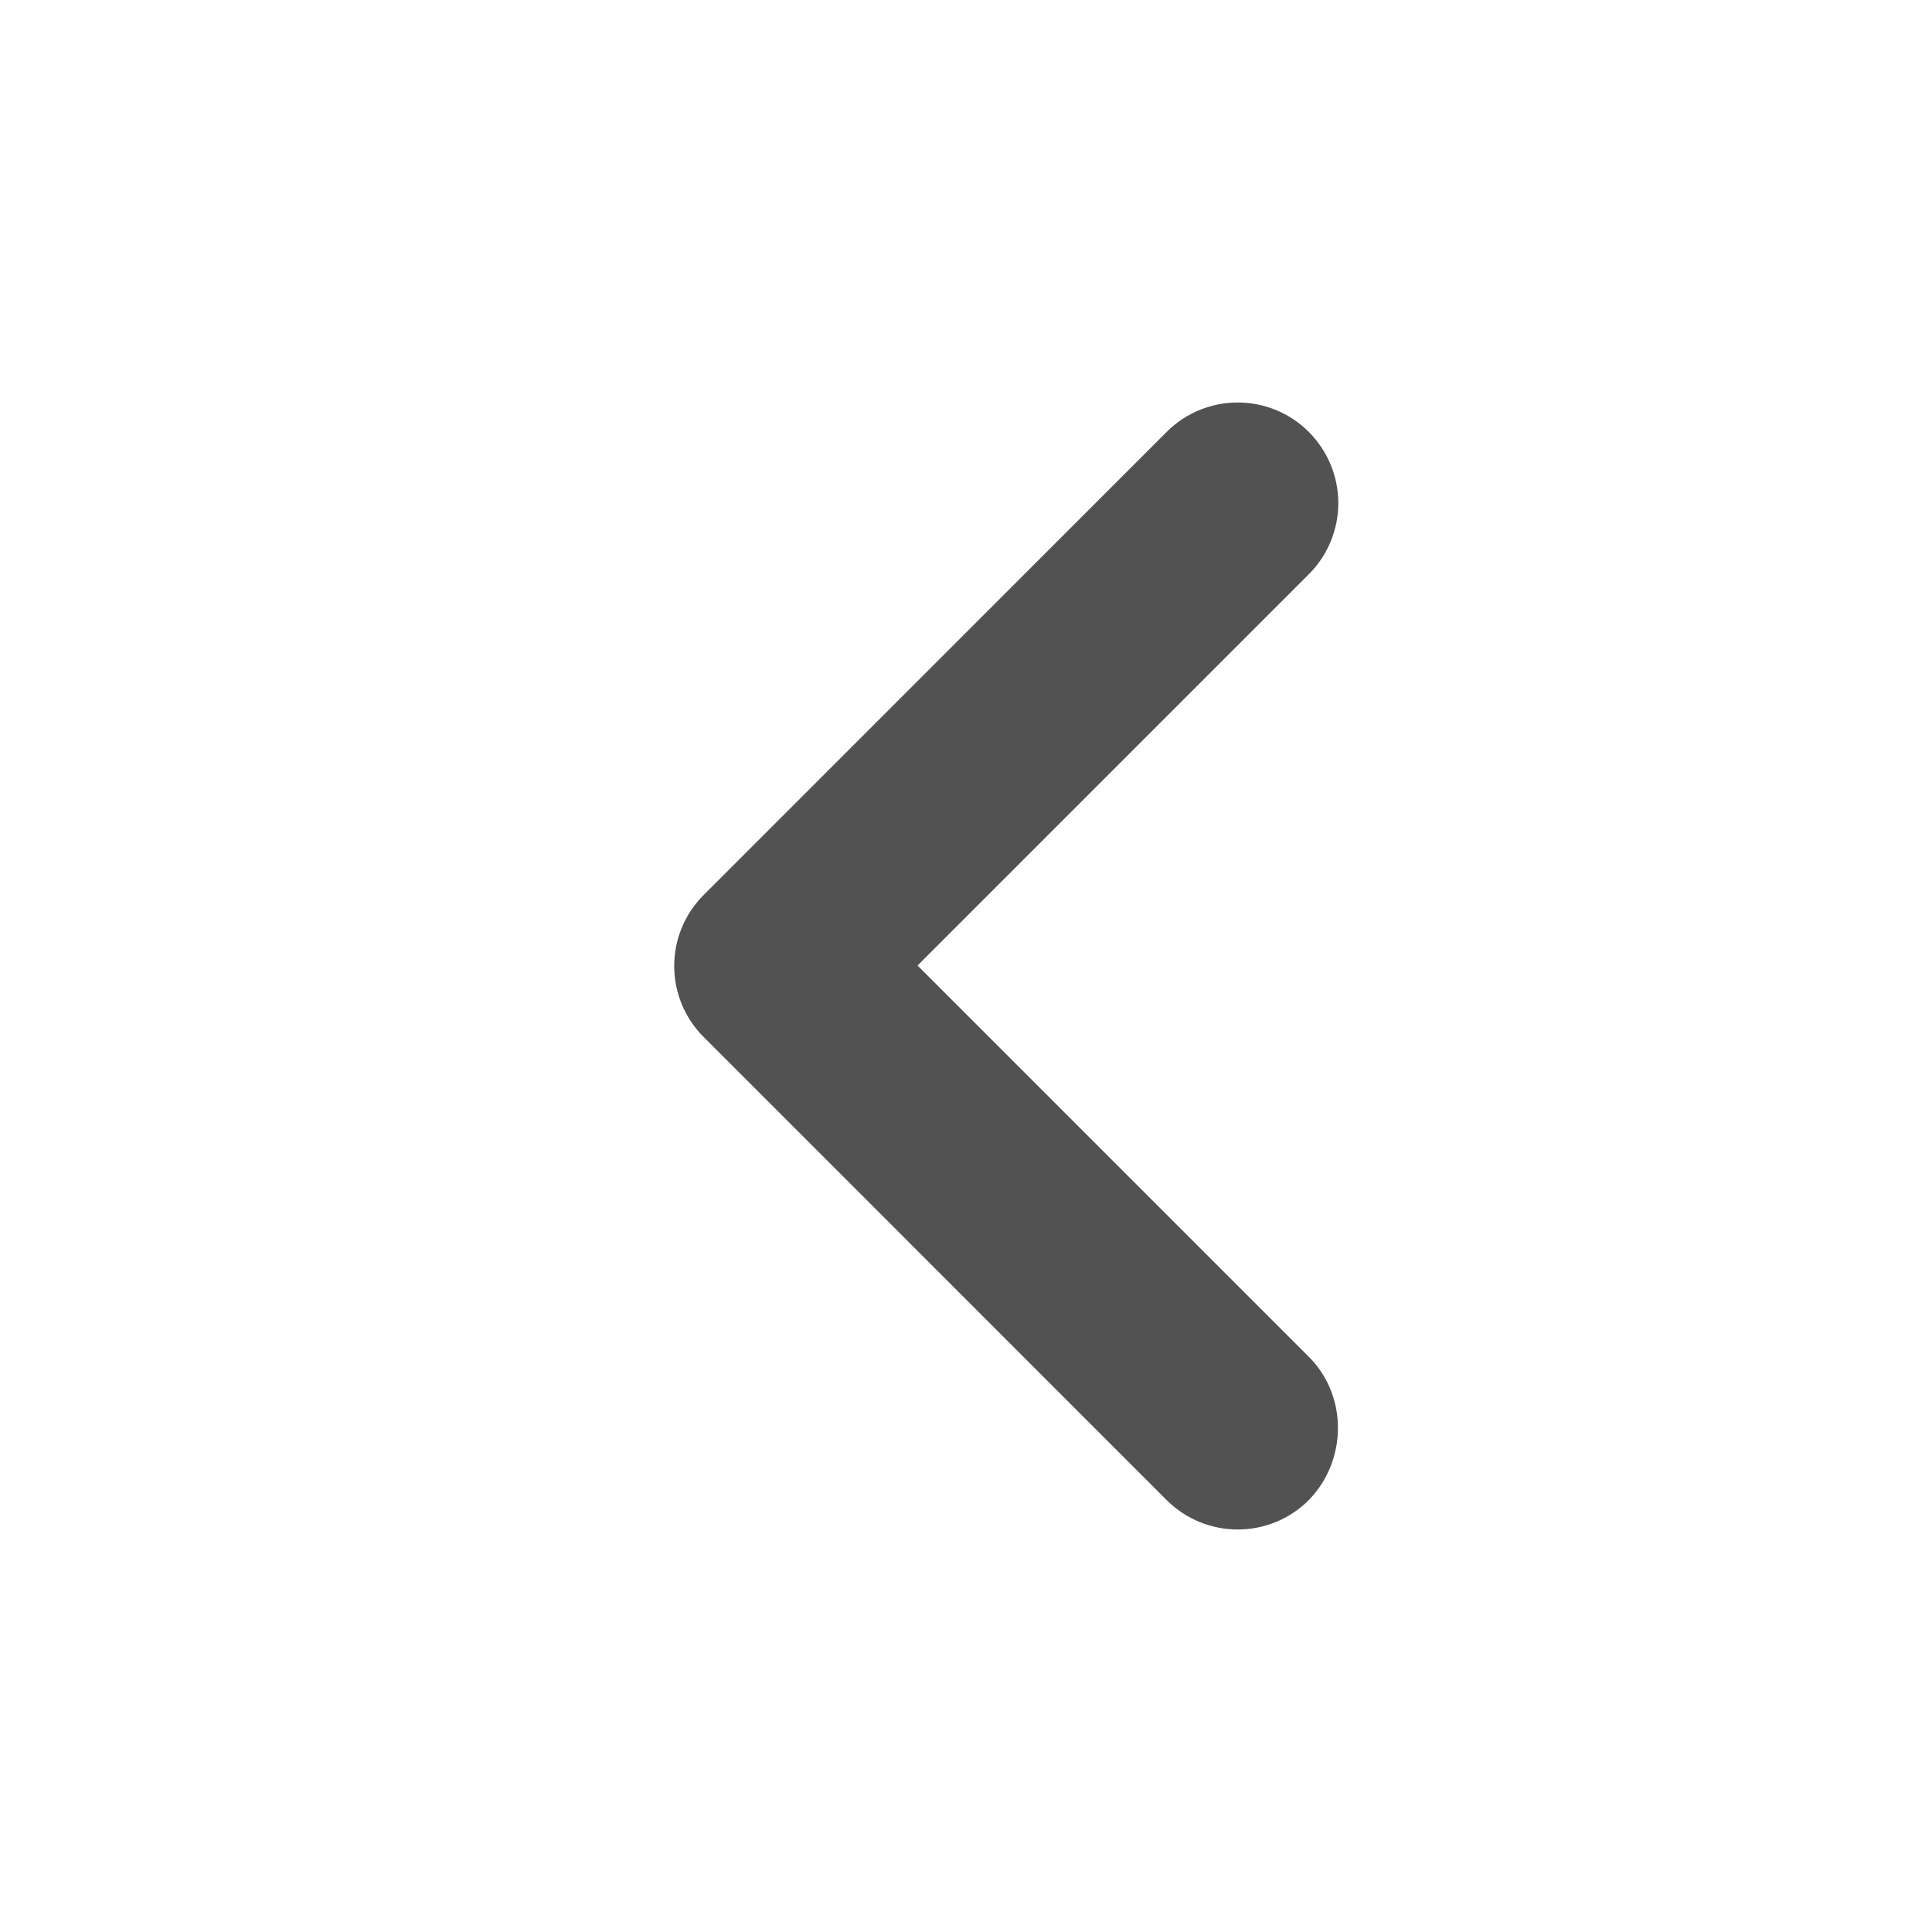 <svg width="24" height="24" viewBox="0 0 24 24" fill="none" xmlns="http://www.w3.org/2000/svg">
<path d="M16.259 16.855L11.398 11.994L16.259 7.133C16.493 6.899 16.625 6.581 16.625 6.25C16.625 5.918 16.493 5.601 16.259 5.366C15.77 4.878 14.981 4.878 14.492 5.366L8.742 11.117C8.253 11.605 8.253 12.395 8.742 12.883L14.492 18.634C14.981 19.122 15.77 19.122 16.259 18.634C16.735 18.145 16.747 17.343 16.259 16.855Z" fill="#525252"/>
</svg>
